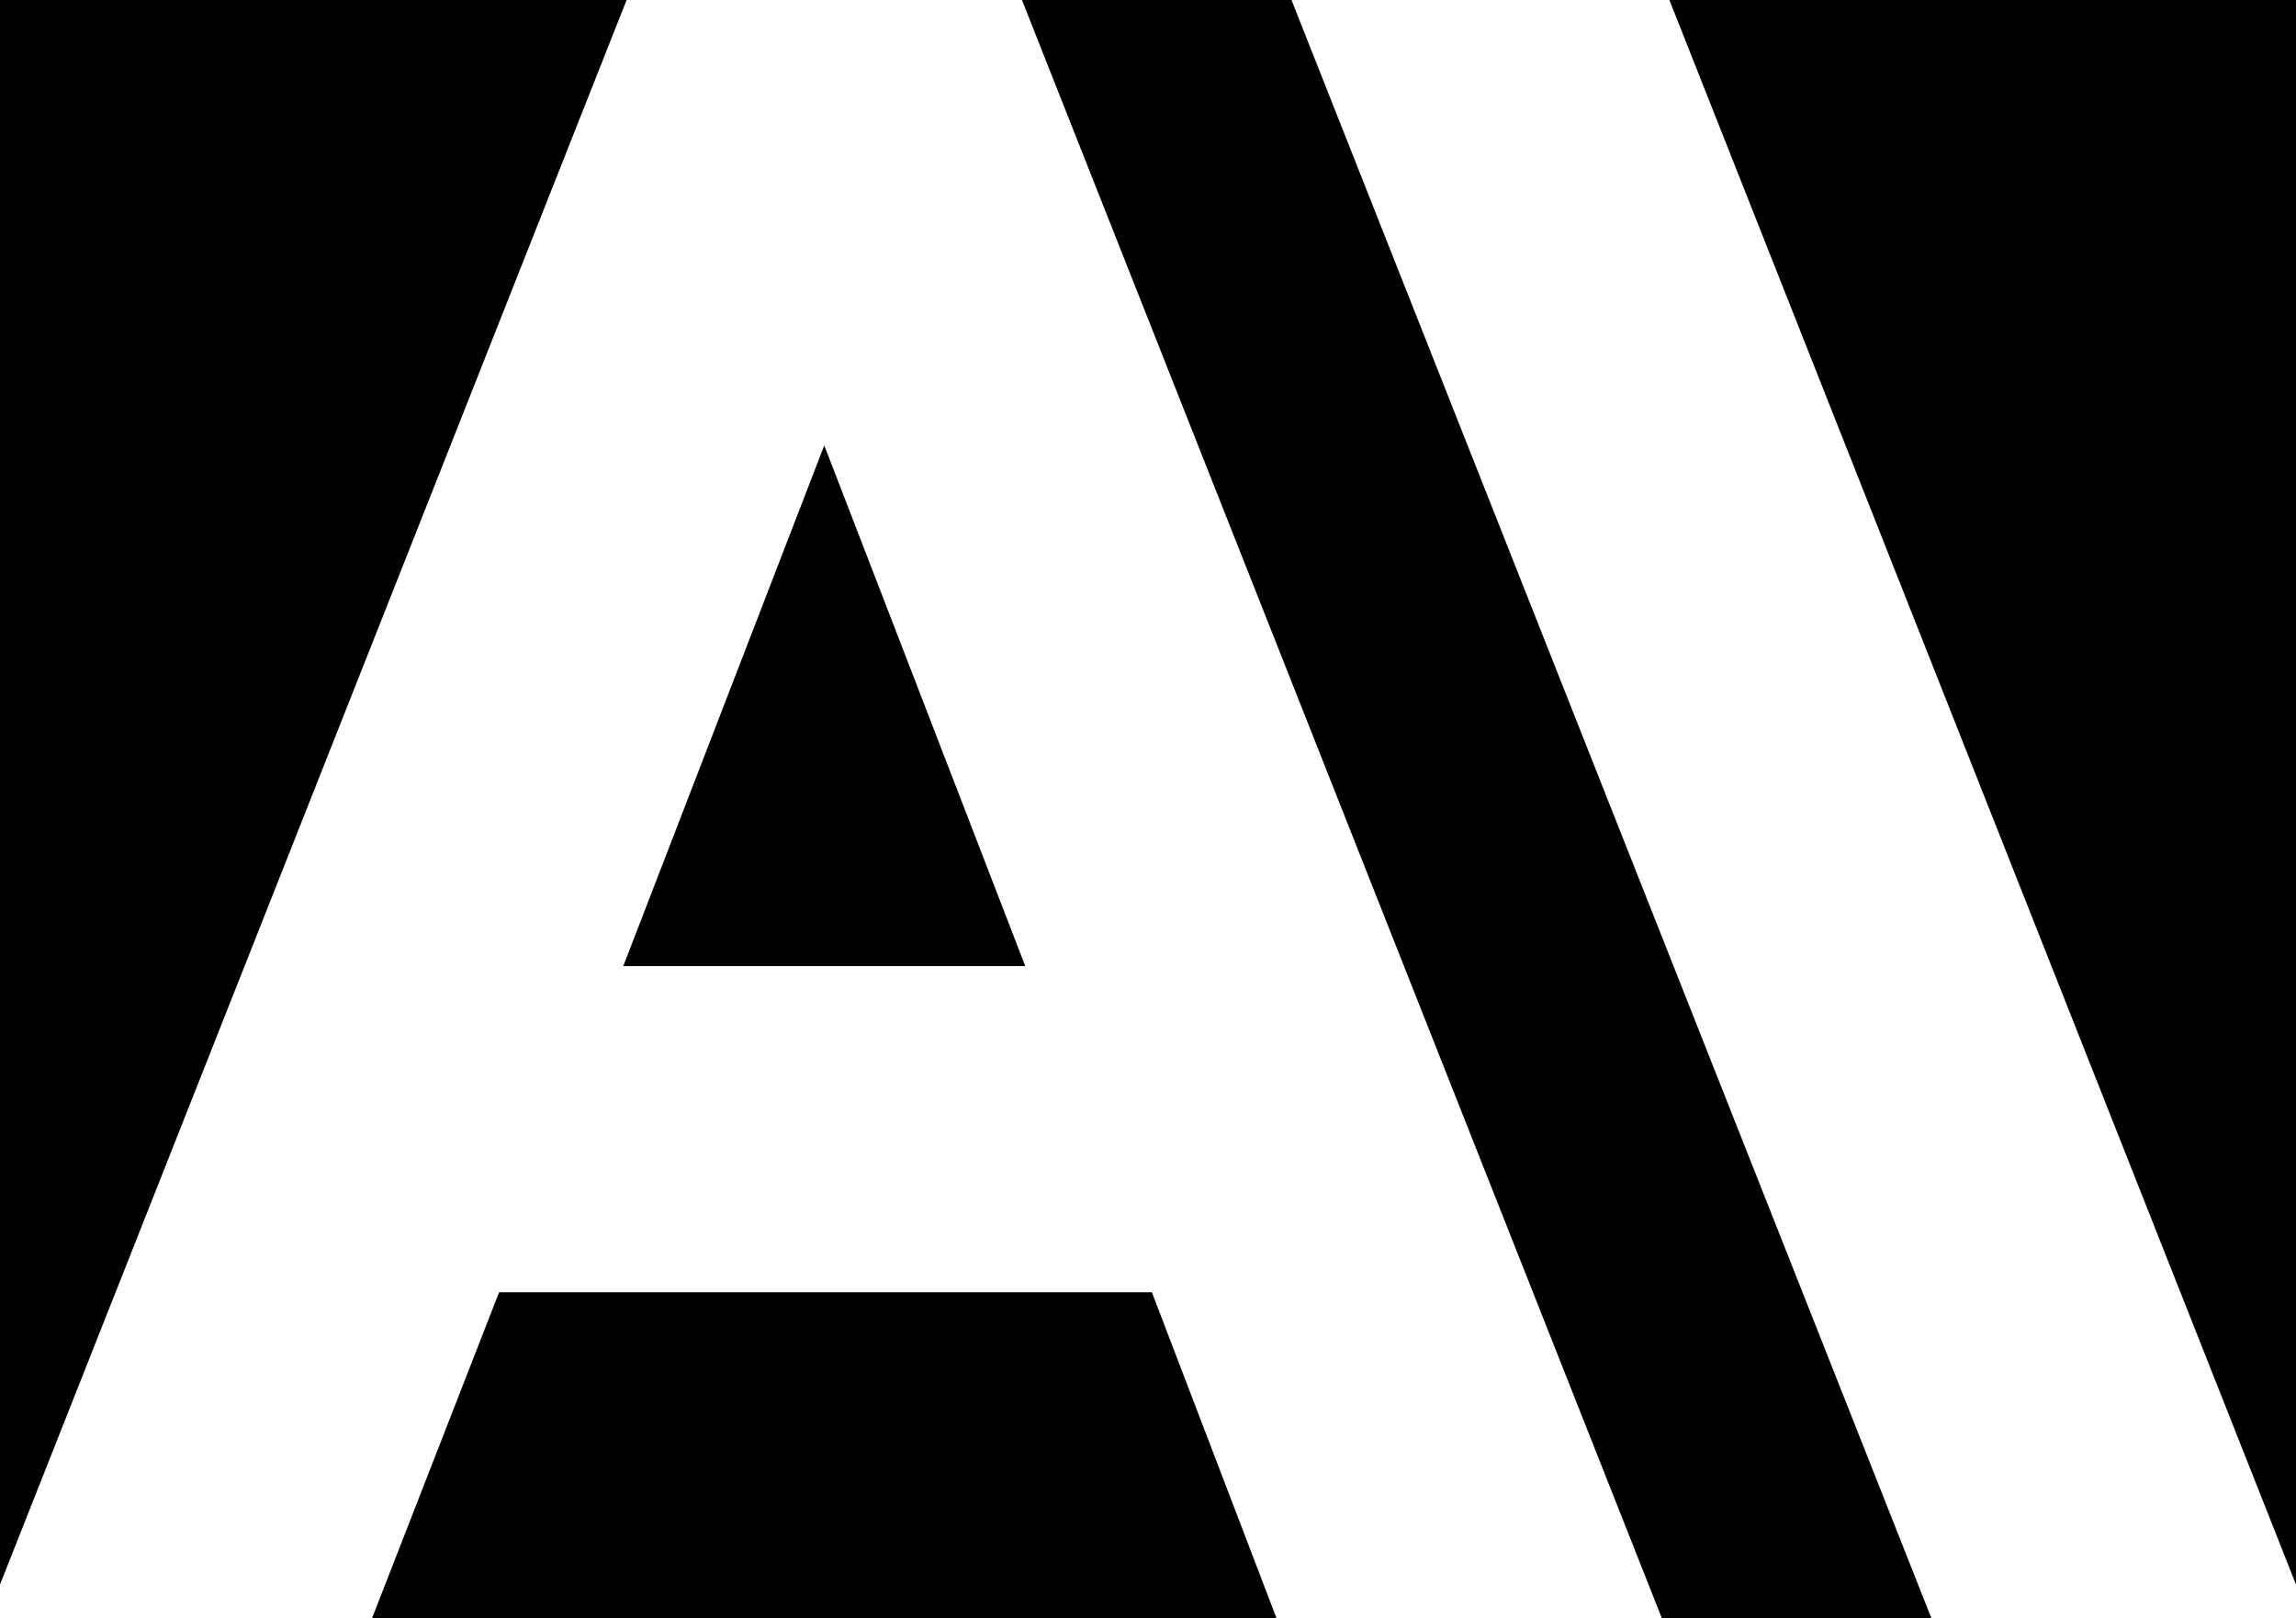 <?xml version="1.0" encoding="utf-8"?>
<svg id="Layer_1" style="enable-background:new 0 0 92.2 65;" version="1.1" viewBox="0 0 92.2 65" x="0px" xml:space="preserve" xmlns="http://www.w3.org/2000/svg" xmlns:graph="ns_graphs;" xmlns:i="ns_ai;" xmlns:x="ns_extend;" xmlns:xlink="http://www.w3.org/1999/xlink" y="0px"><rect fill="black" height="100%" width="100%" x="0" y="0"/>

<path class="st0" d="M66.5,0H52.4l25.7,65h14.1L66.5,0z M25.7,0L0,65h14.4l5.3-13.6h26.9L51.8,65h14.4L40.5,0C40.5,0,25.7,0,25.7,0z   M24.3,39.3l8.8-22.8l8.8,22.8H24.3z" fill="white" stroke="white">
</path>
</svg>